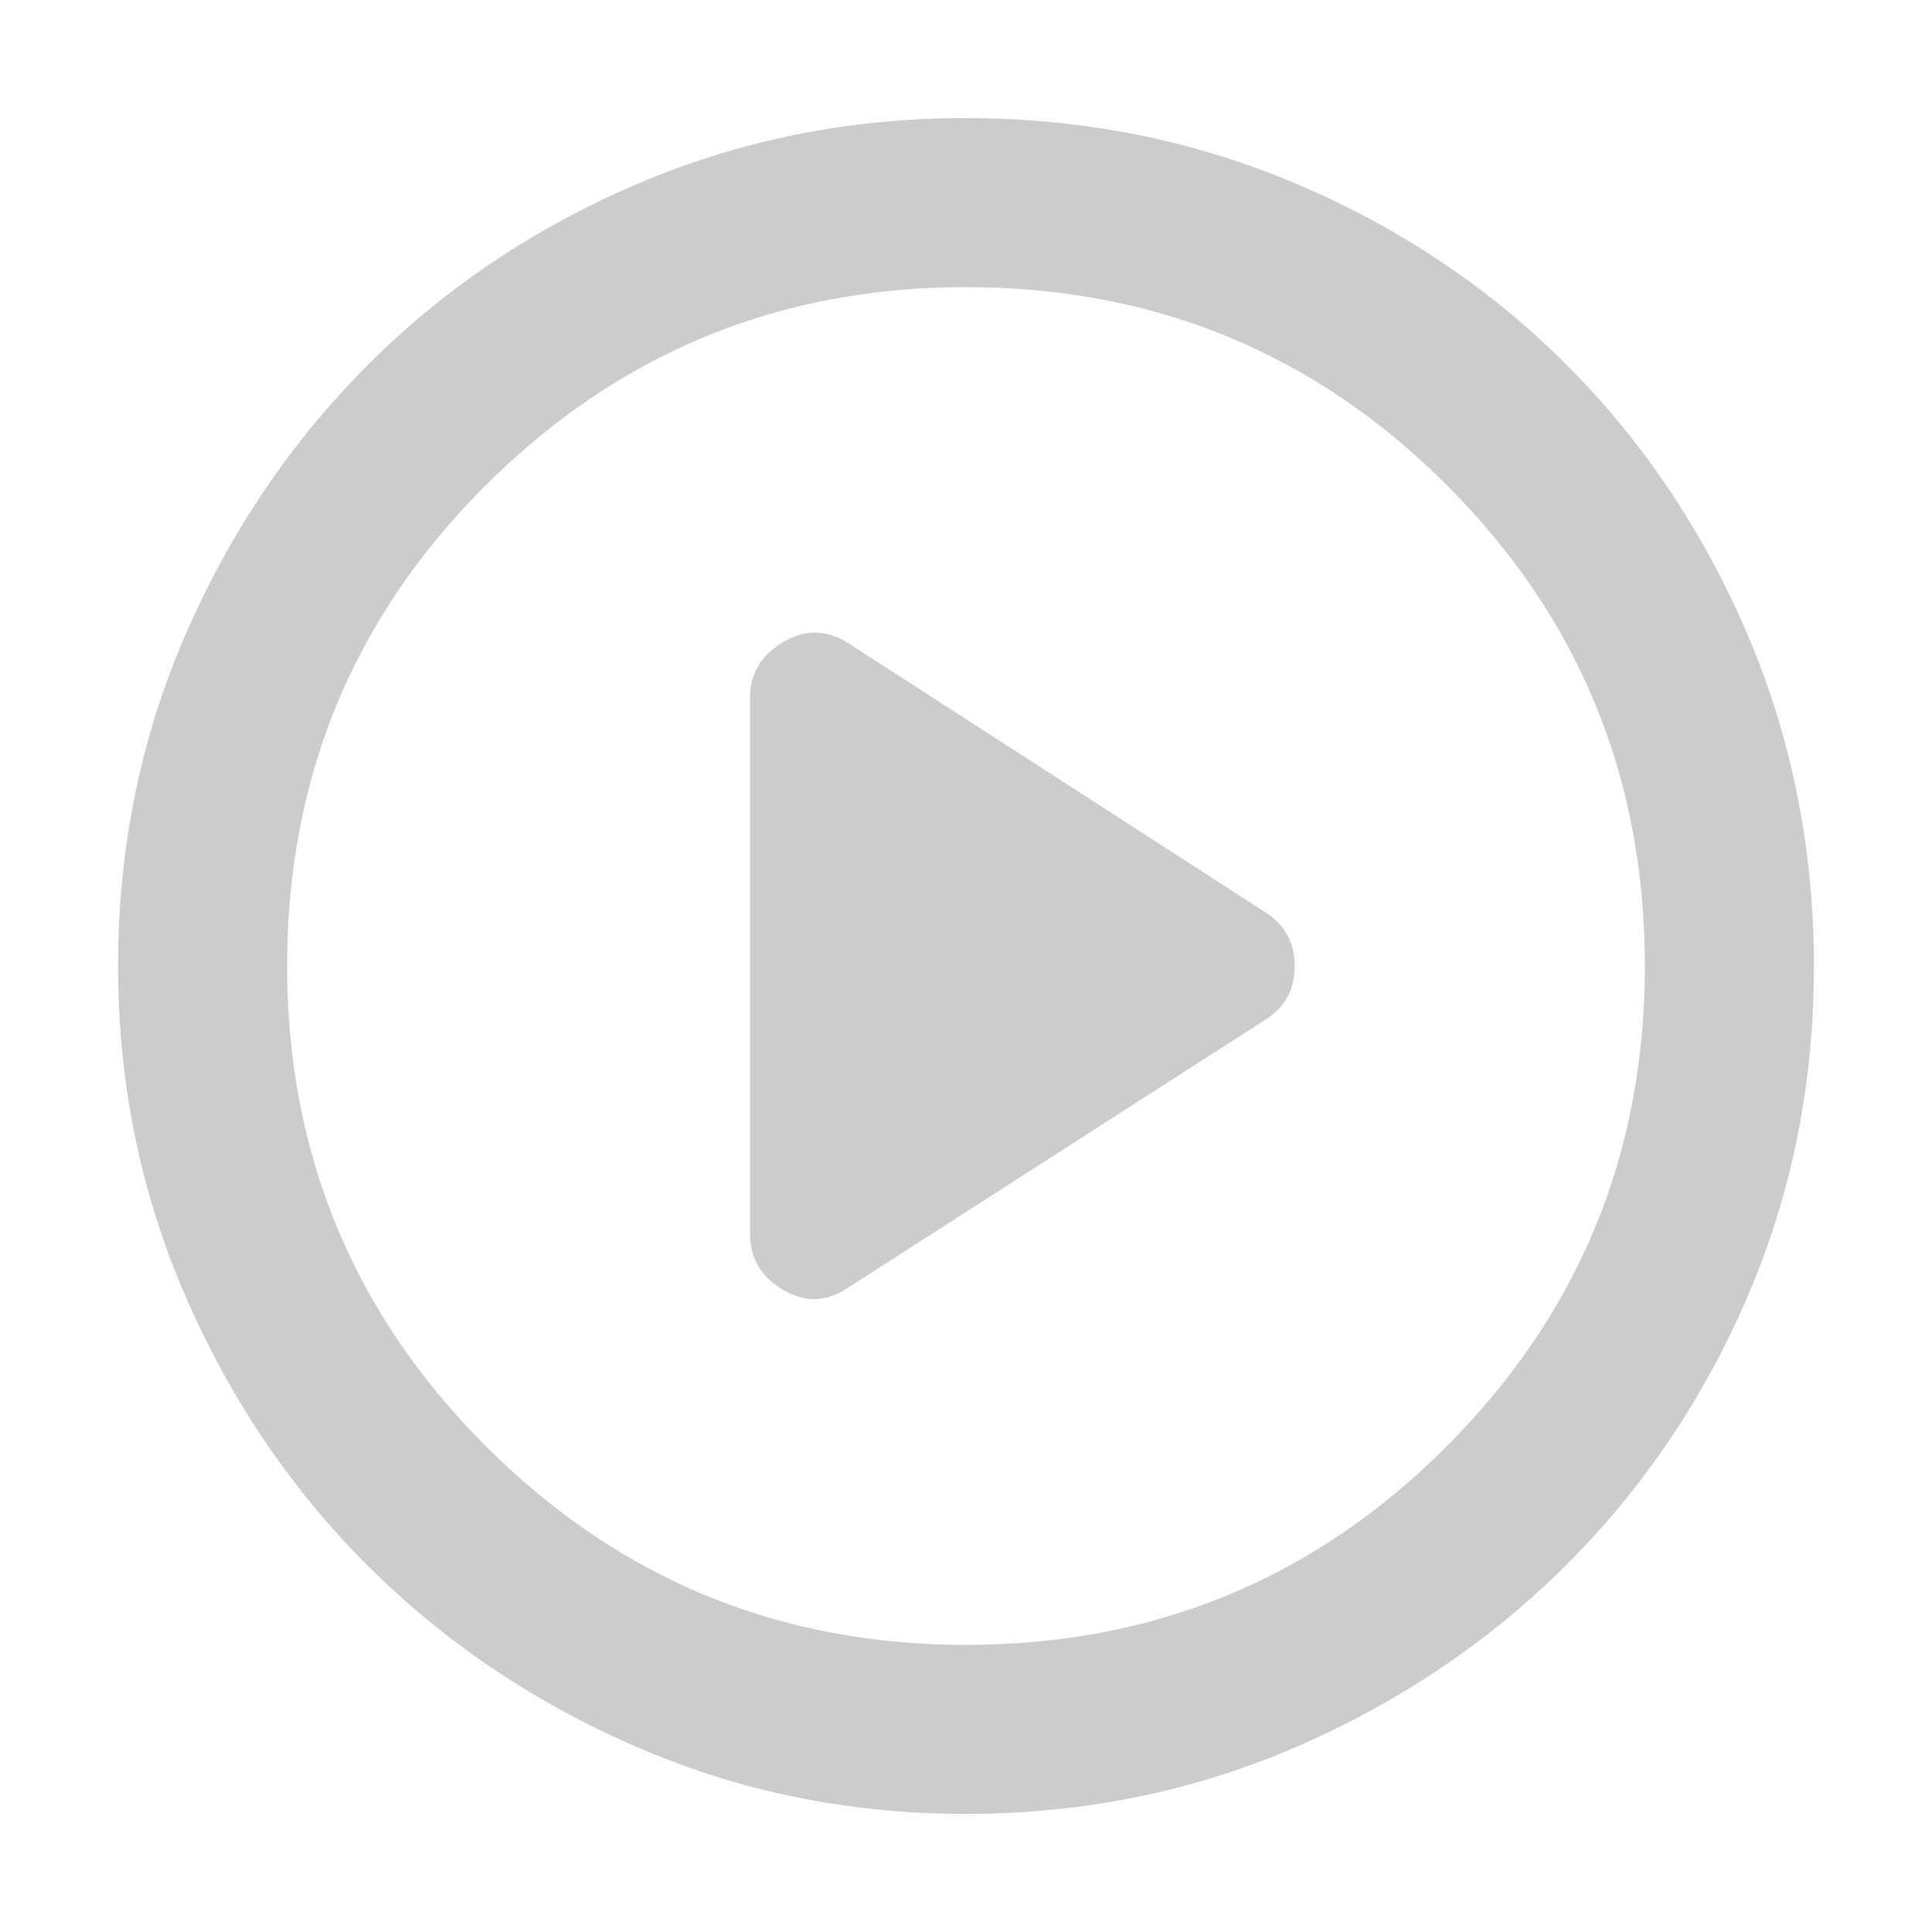 <svg xmlns="http://www.w3.org/2000/svg" height="40px" viewBox="0 -960 960 960" width="40px" fill="#CCCCCC"><path d="m421.67-320.33 207.66-133.34q14-9.18 14-26.26 0-17.07-14-26.4l-207.66-134q-16-10.34-32.5-.64-16.5 9.69-16.5 27.97v266q0 18.28 16.5 27.97 16.5 9.7 32.5-1.3Zm58.02 261.66q-86.66 0-163.5-33.35t-133.83-90.34q-56.99-56.99-90.34-133.91Q58.67-393.2 58.67-480q0-87.48 33.41-164.42 33.41-76.94 90.62-134.16 57.21-57.23 133.87-89.99 76.65-32.76 163.13-32.76 87.52 0 164.66 32.76t134.22 90q57.09 57.24 89.92 134.29 32.83 77.06 32.83 164.67 0 86.94-32.76 163.34-32.76 76.39-89.99 133.58-57.22 57.2-134.26 90.61-77.04 33.41-164.63 33.41Zm.31-84q140.51 0 238.92-98.74T817.33-480q0-140.51-98.41-238.92T480-817.33q-139.85 0-238.59 98.41-98.74 98.41-98.74 238.92 0 139.85 98.74 238.59 98.74 98.74 238.59 98.74ZM480-480Z"/></svg>